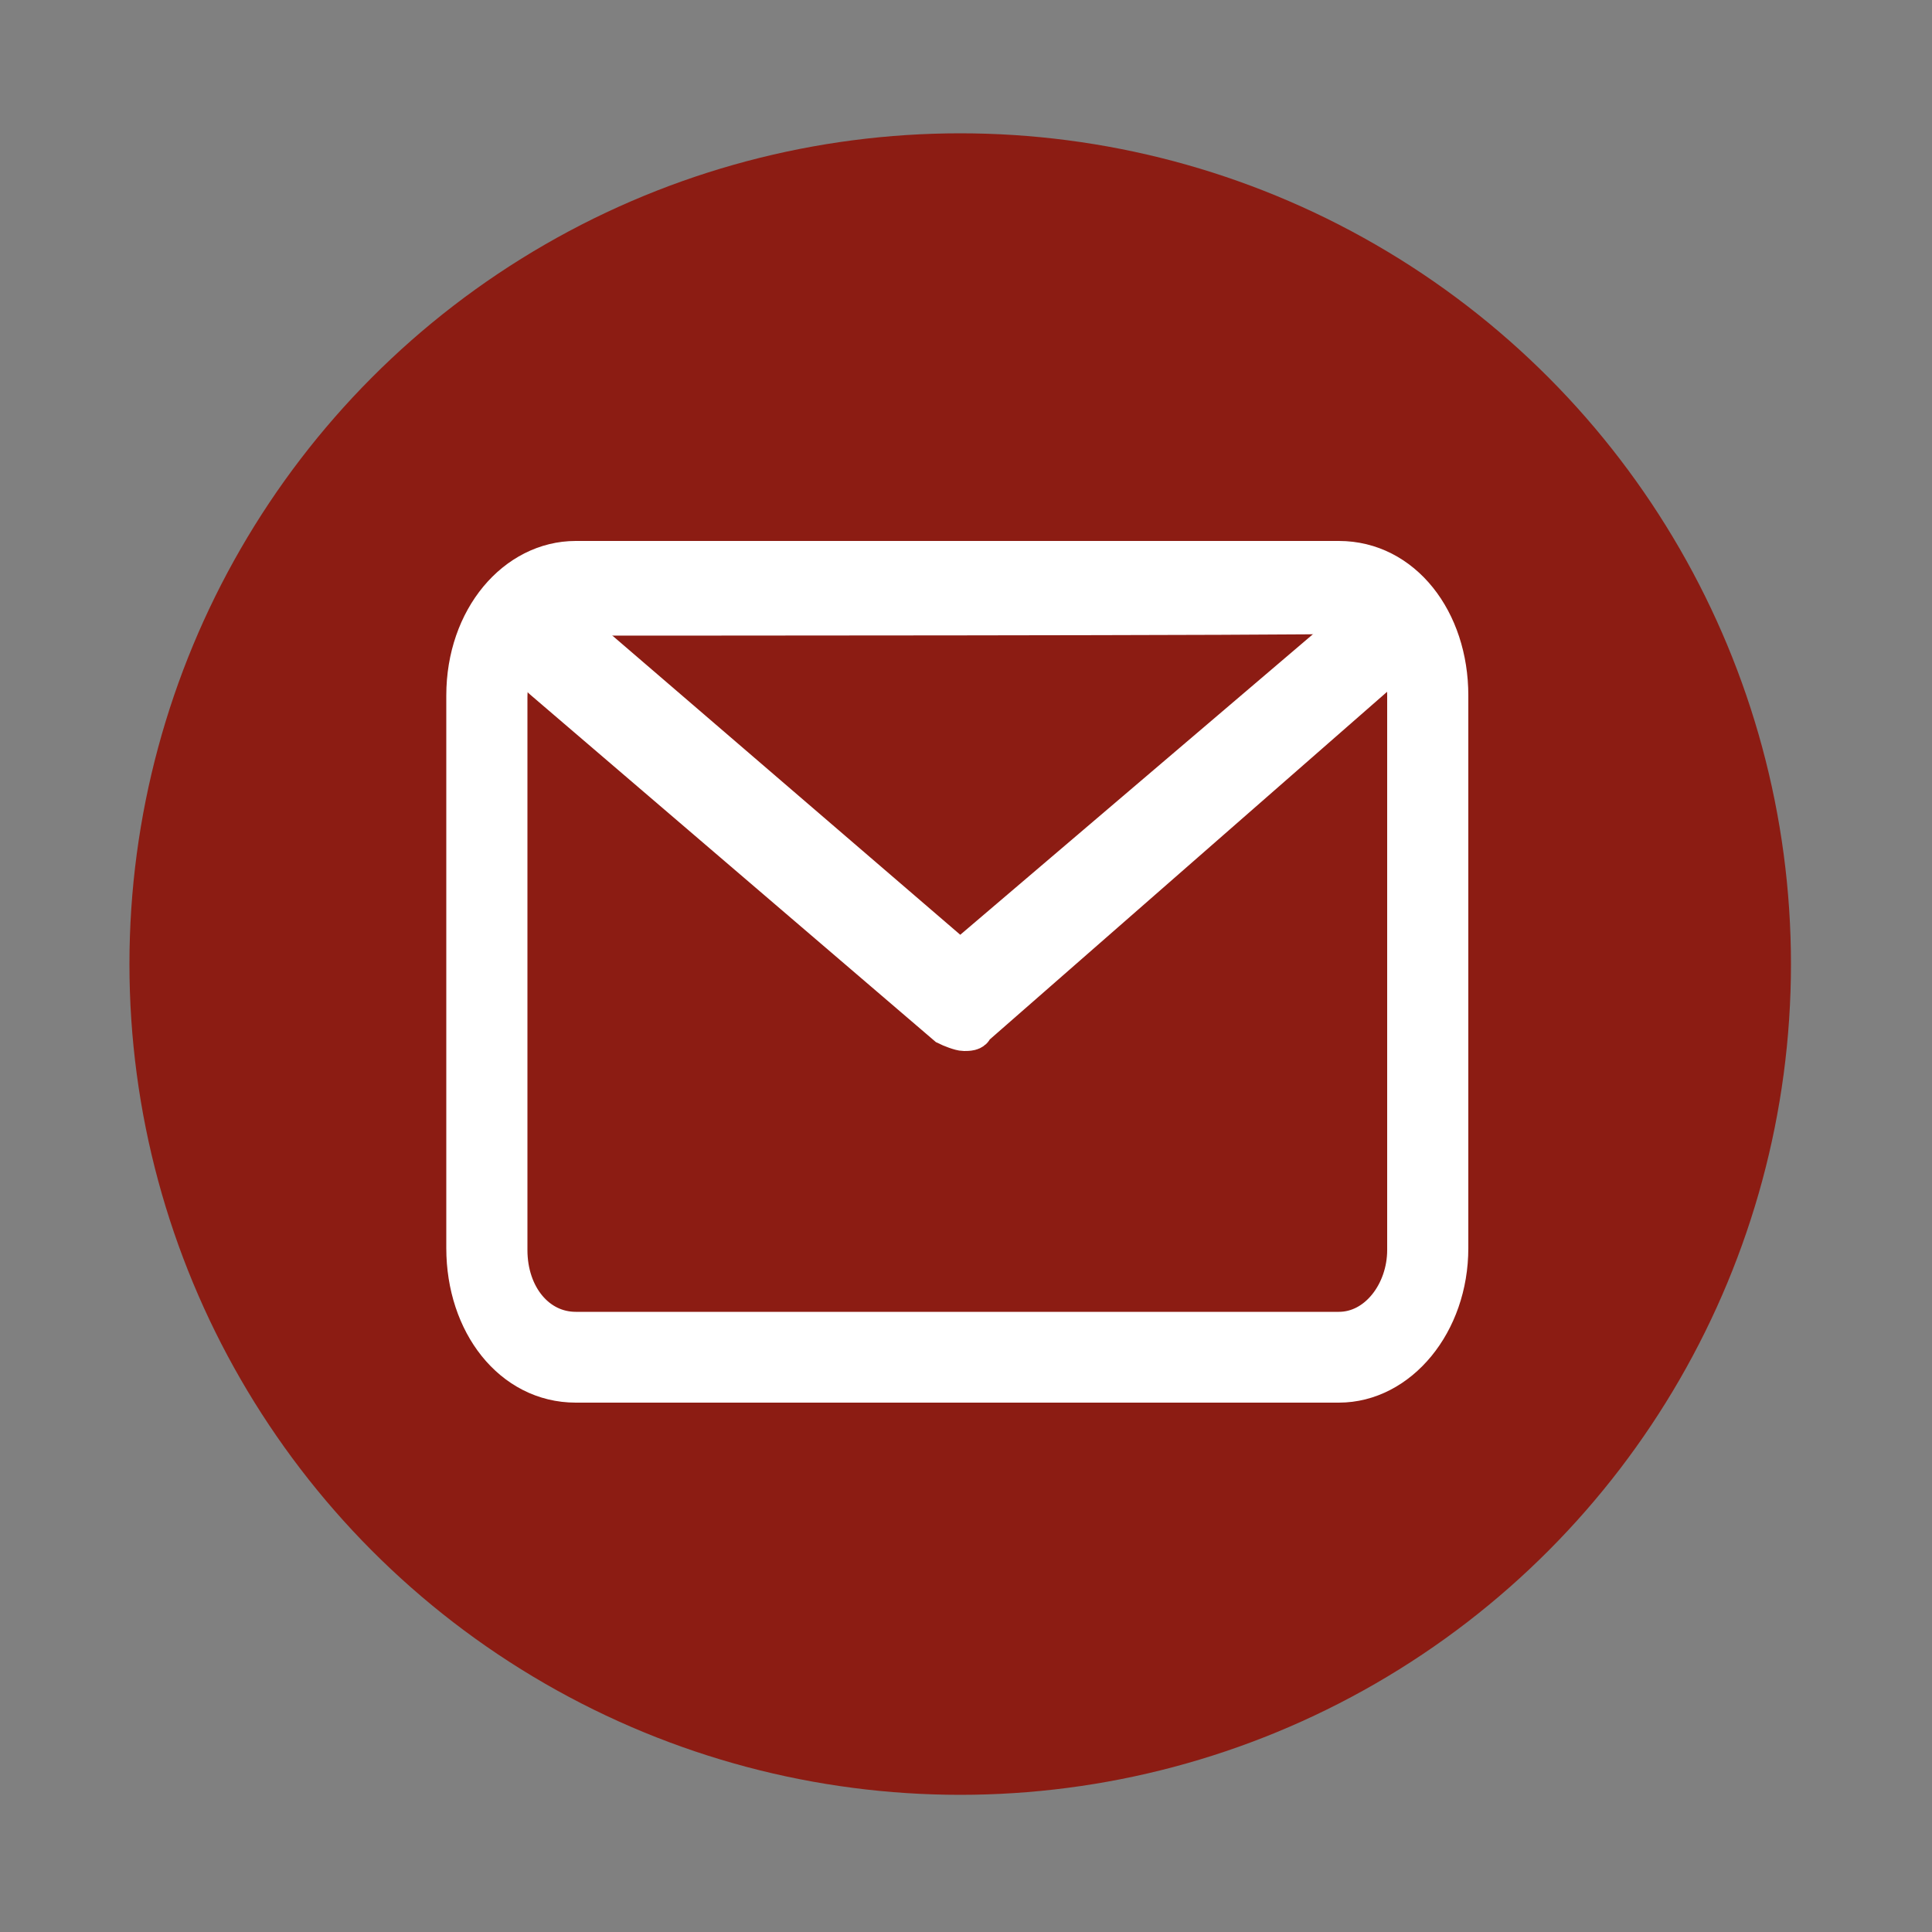 <?xml version="1.0" encoding="utf-8"?>
<!-- Generator: Adobe Illustrator 24.2.1, SVG Export Plug-In . SVG Version: 6.00 Build 0)  -->
<svg version="1.1" id="Layer_1" xmlns="http://www.w3.org/2000/svg" xmlns:xlink="http://www.w3.org/1999/xlink" x="0px" y="0px"
	 viewBox="0 0 100 100" style="enable-background:new 0 0 100 100;" xml:space="preserve">
<rect x="0" y="0" width="100" height="100" fill="#808080" stroke="none"/>
<style type="text/css">
	.st0{fill-rule:evenodd;clip-rule:evenodd;fill:#8C1C13;}
	.st1{fill:#FFFFFF;stroke:#FFFFFF;stroke-width:2;stroke-miterlimit:10;}
</style>
<circle id="XMLID_19_" class="st0" cx="49.7" cy="49.9" r="43"/>
<g>
	<path class="st1" d="M69.3,71.6H29.8c-3.3,0-5.7-3.1-5.7-7V36c0-4,2.6-7,5.7-7h39.5c3.3,0,5.7,3.1,5.7,7v28.6
		C75,68.5,72.4,71.6,69.3,71.6z M29.8,31.9c-2,0-3.5,2-3.5,4.2v28.6c0,2.4,1.5,4.2,3.5,4.2h39.5c2,0,3.5-2,3.5-4.2V36
		c0-2.4-1.5-4.2-3.5-4.2C69.3,31.9,29.8,31.9,29.8,31.9z"/>
</g>
<g>
	<path class="st1" d="M49.9,53.4c-0.2,0-0.7-0.2-0.9-0.3L28.1,35.2c-1.7-1.5-1.3-1.8-0.8-2.1c0.5-0.5,1.9-1.3,2.4-0.6l20,17.2
		l20.3-17.3c0.5-0.3,1.4,0.3,1.9,0.6c0.5,0.5,1.4,0.3,0.9,0.6L50.4,53.2C50.4,53.4,50.1,53.4,49.9,53.4z"/>
</g>
</svg>
